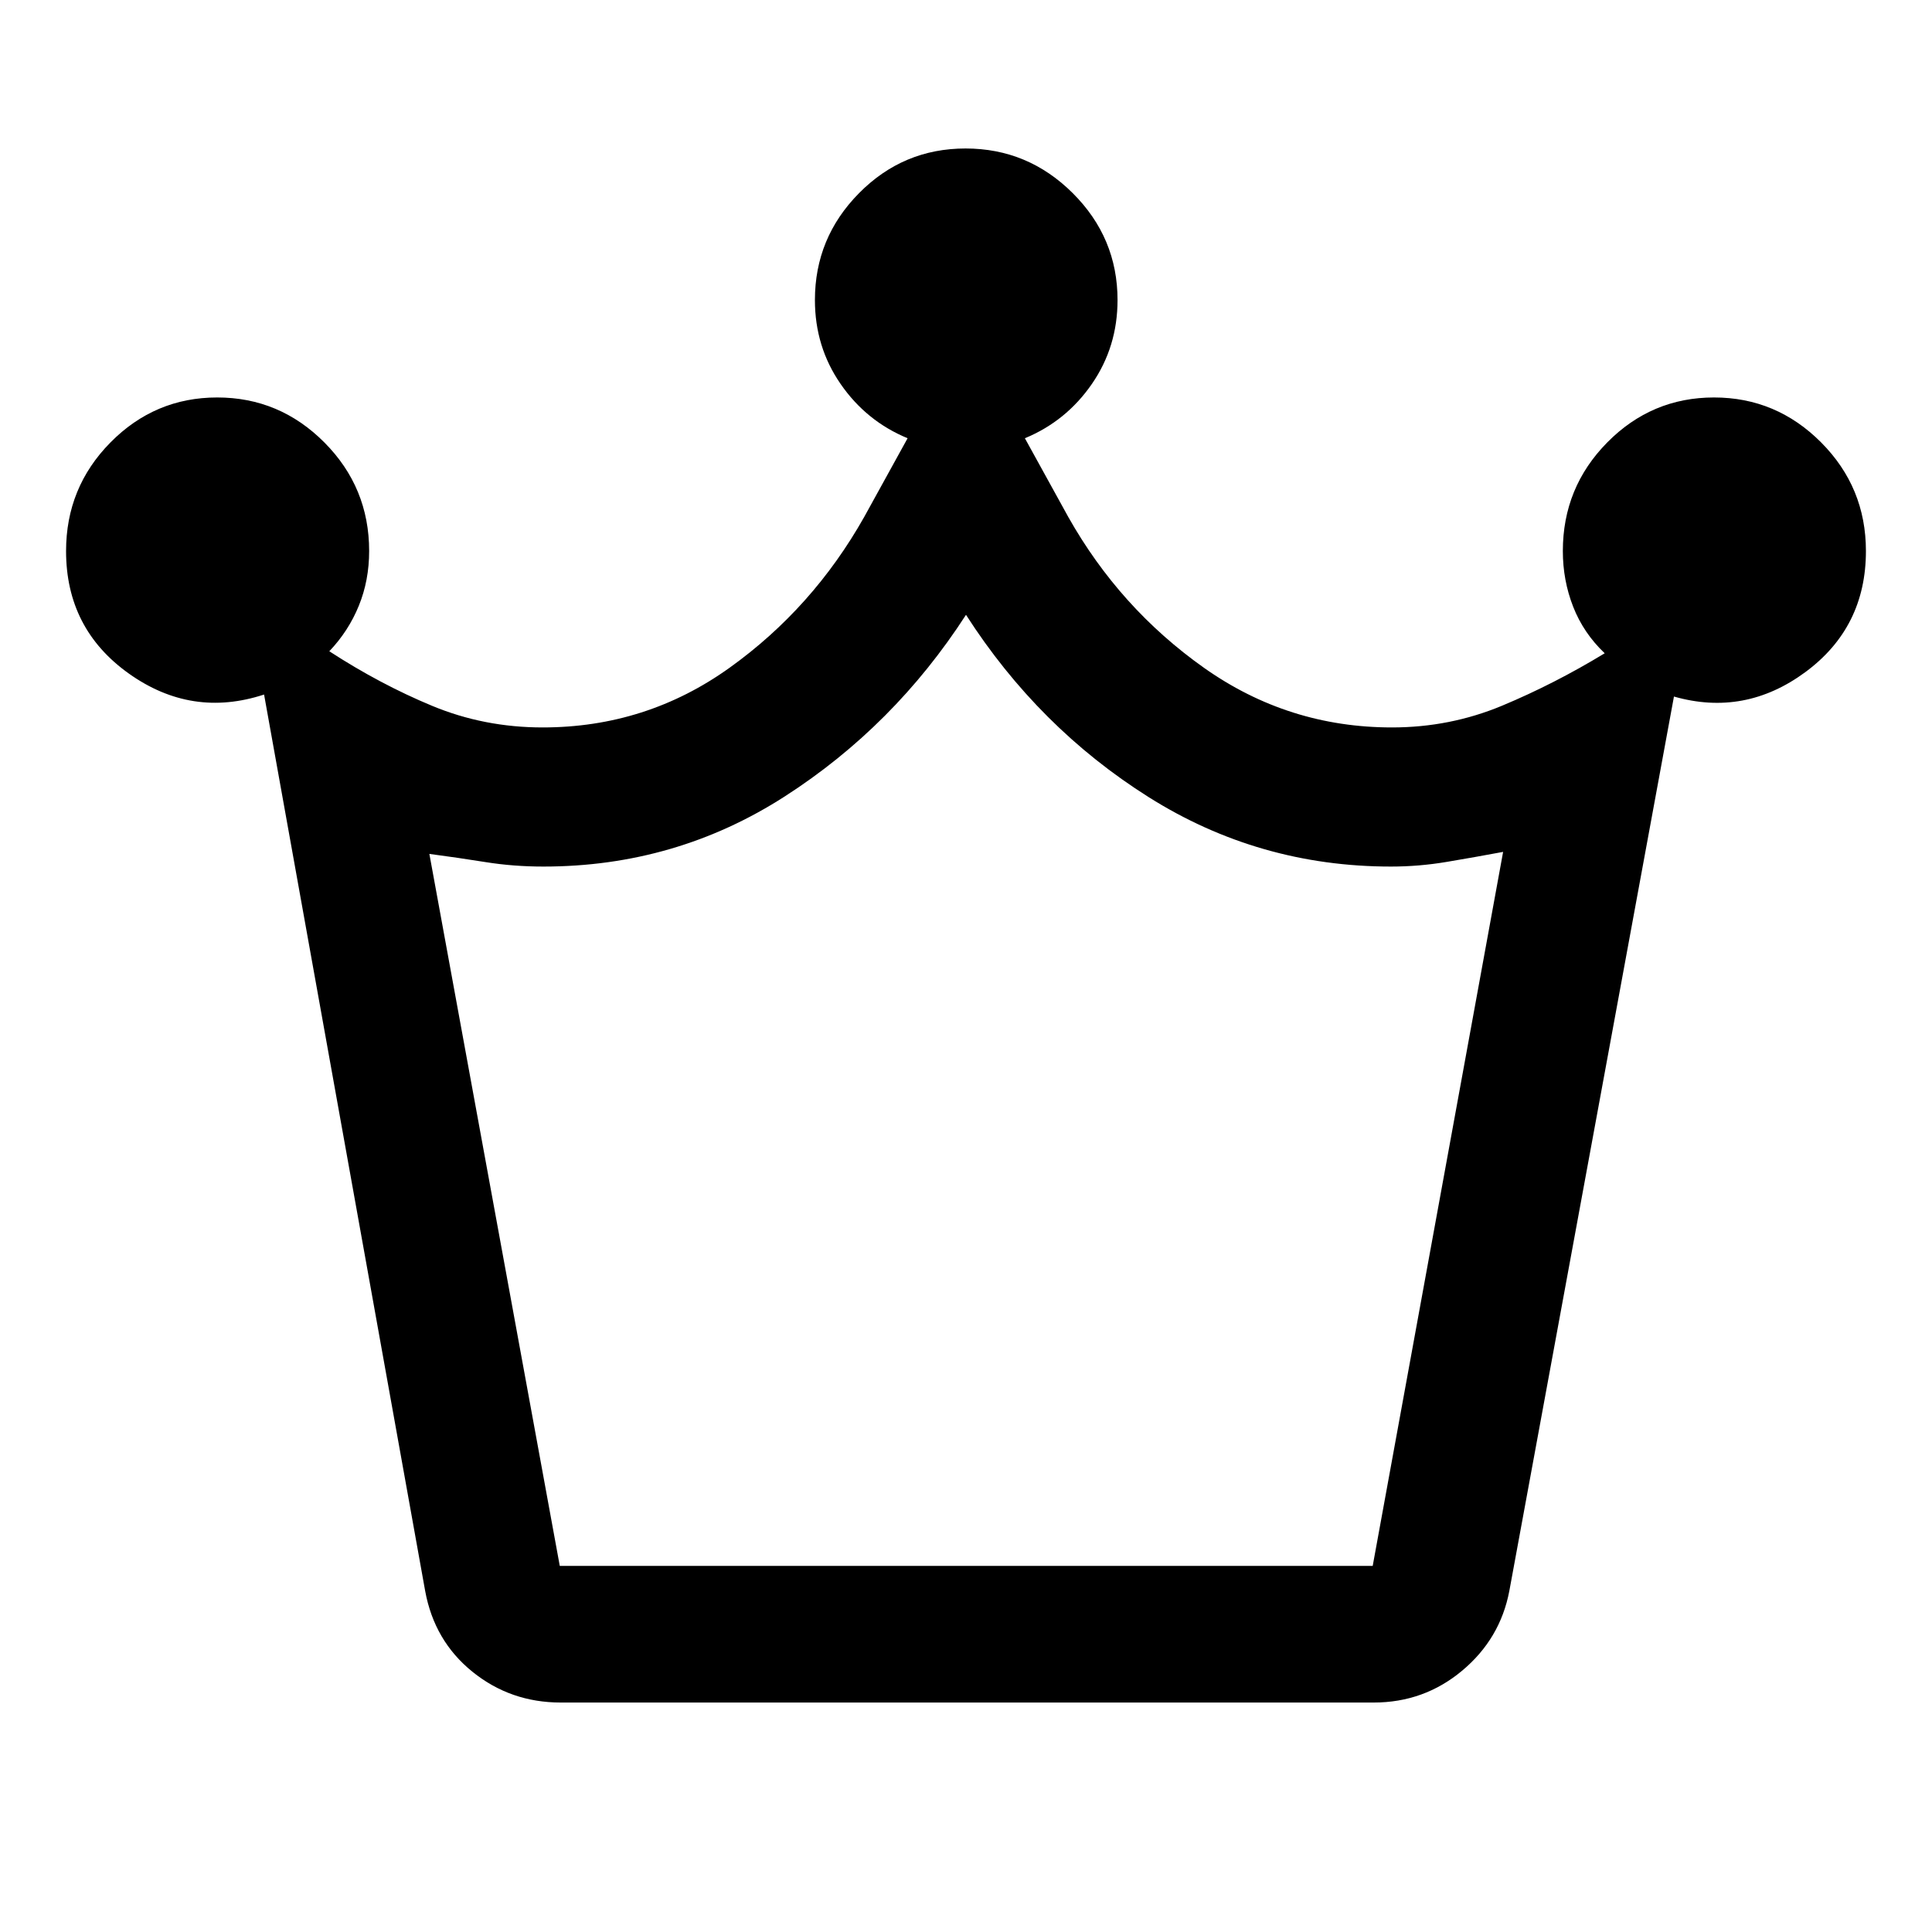 <svg xmlns="http://www.w3.org/2000/svg" width="48" height="48" viewBox="0 -960 960 960"><path d="M278.63-114.02q-24.96 0-43.9-15.31-18.93-15.31-23.47-40.15l-80.04-445.41q-35.96 11.8-67.18-10.41-31.21-22.22-31.21-60.88 0-31.63 22.06-53.97 22.07-22.35 53.05-22.35 30.99 0 53.24 22.35 22.25 22.36 22.25 53.95 0 14.63-5.14 27.22-5.14 12.59-14.66 22.59 25.26 16.4 51.1 27.12 25.84 10.73 54.9 10.73 51.48 0 92.87-29.64 41.39-29.65 66.91-74.93l21.57-39.13q-20.52-8.48-33.28-26.96-12.77-18.47-12.77-41.71 0-30.94 21.93-53.12 21.93-22.19 52.92-22.19 30.99 0 53.26 22.19 22.26 22.18 22.26 53.12 0 23.24-12.76 41.71-12.76 18.48-33.28 26.96l21.57 39.13q25.52 45.28 67.41 74.93 41.89 29.64 93.45 29.64 28.82 0 54.76-10.83 25.94-10.83 50.92-26.02-10.52-10-15.66-23.1-5.14-13.11-5.14-27.71 0-31.59 22.06-53.95 22.07-22.35 53.05-22.35 30.99 0 53.24 22.35 22.25 22.36 22.25 53.95 0 37.96-30.09 60.16-30.1 22.19-65.3 12.15l-81.8 444.41q-4.54 23.84-23.47 39.65-18.94 15.81-43.9 15.81H278.63Zm-.48-67.89h403.94l64.8-354.79q-14.05 2.62-27.9 4.95-13.85 2.34-27.79 2.34-65.68 0-120.46-34.52-54.78-34.53-90.74-90.57-35.72 55.28-89.96 90.18-54.24 34.91-120 34.91-14.94 0-28.79-2.22-13.85-2.21-27.9-4.07l64.8 353.79Zm202.09 0Z"/></svg>